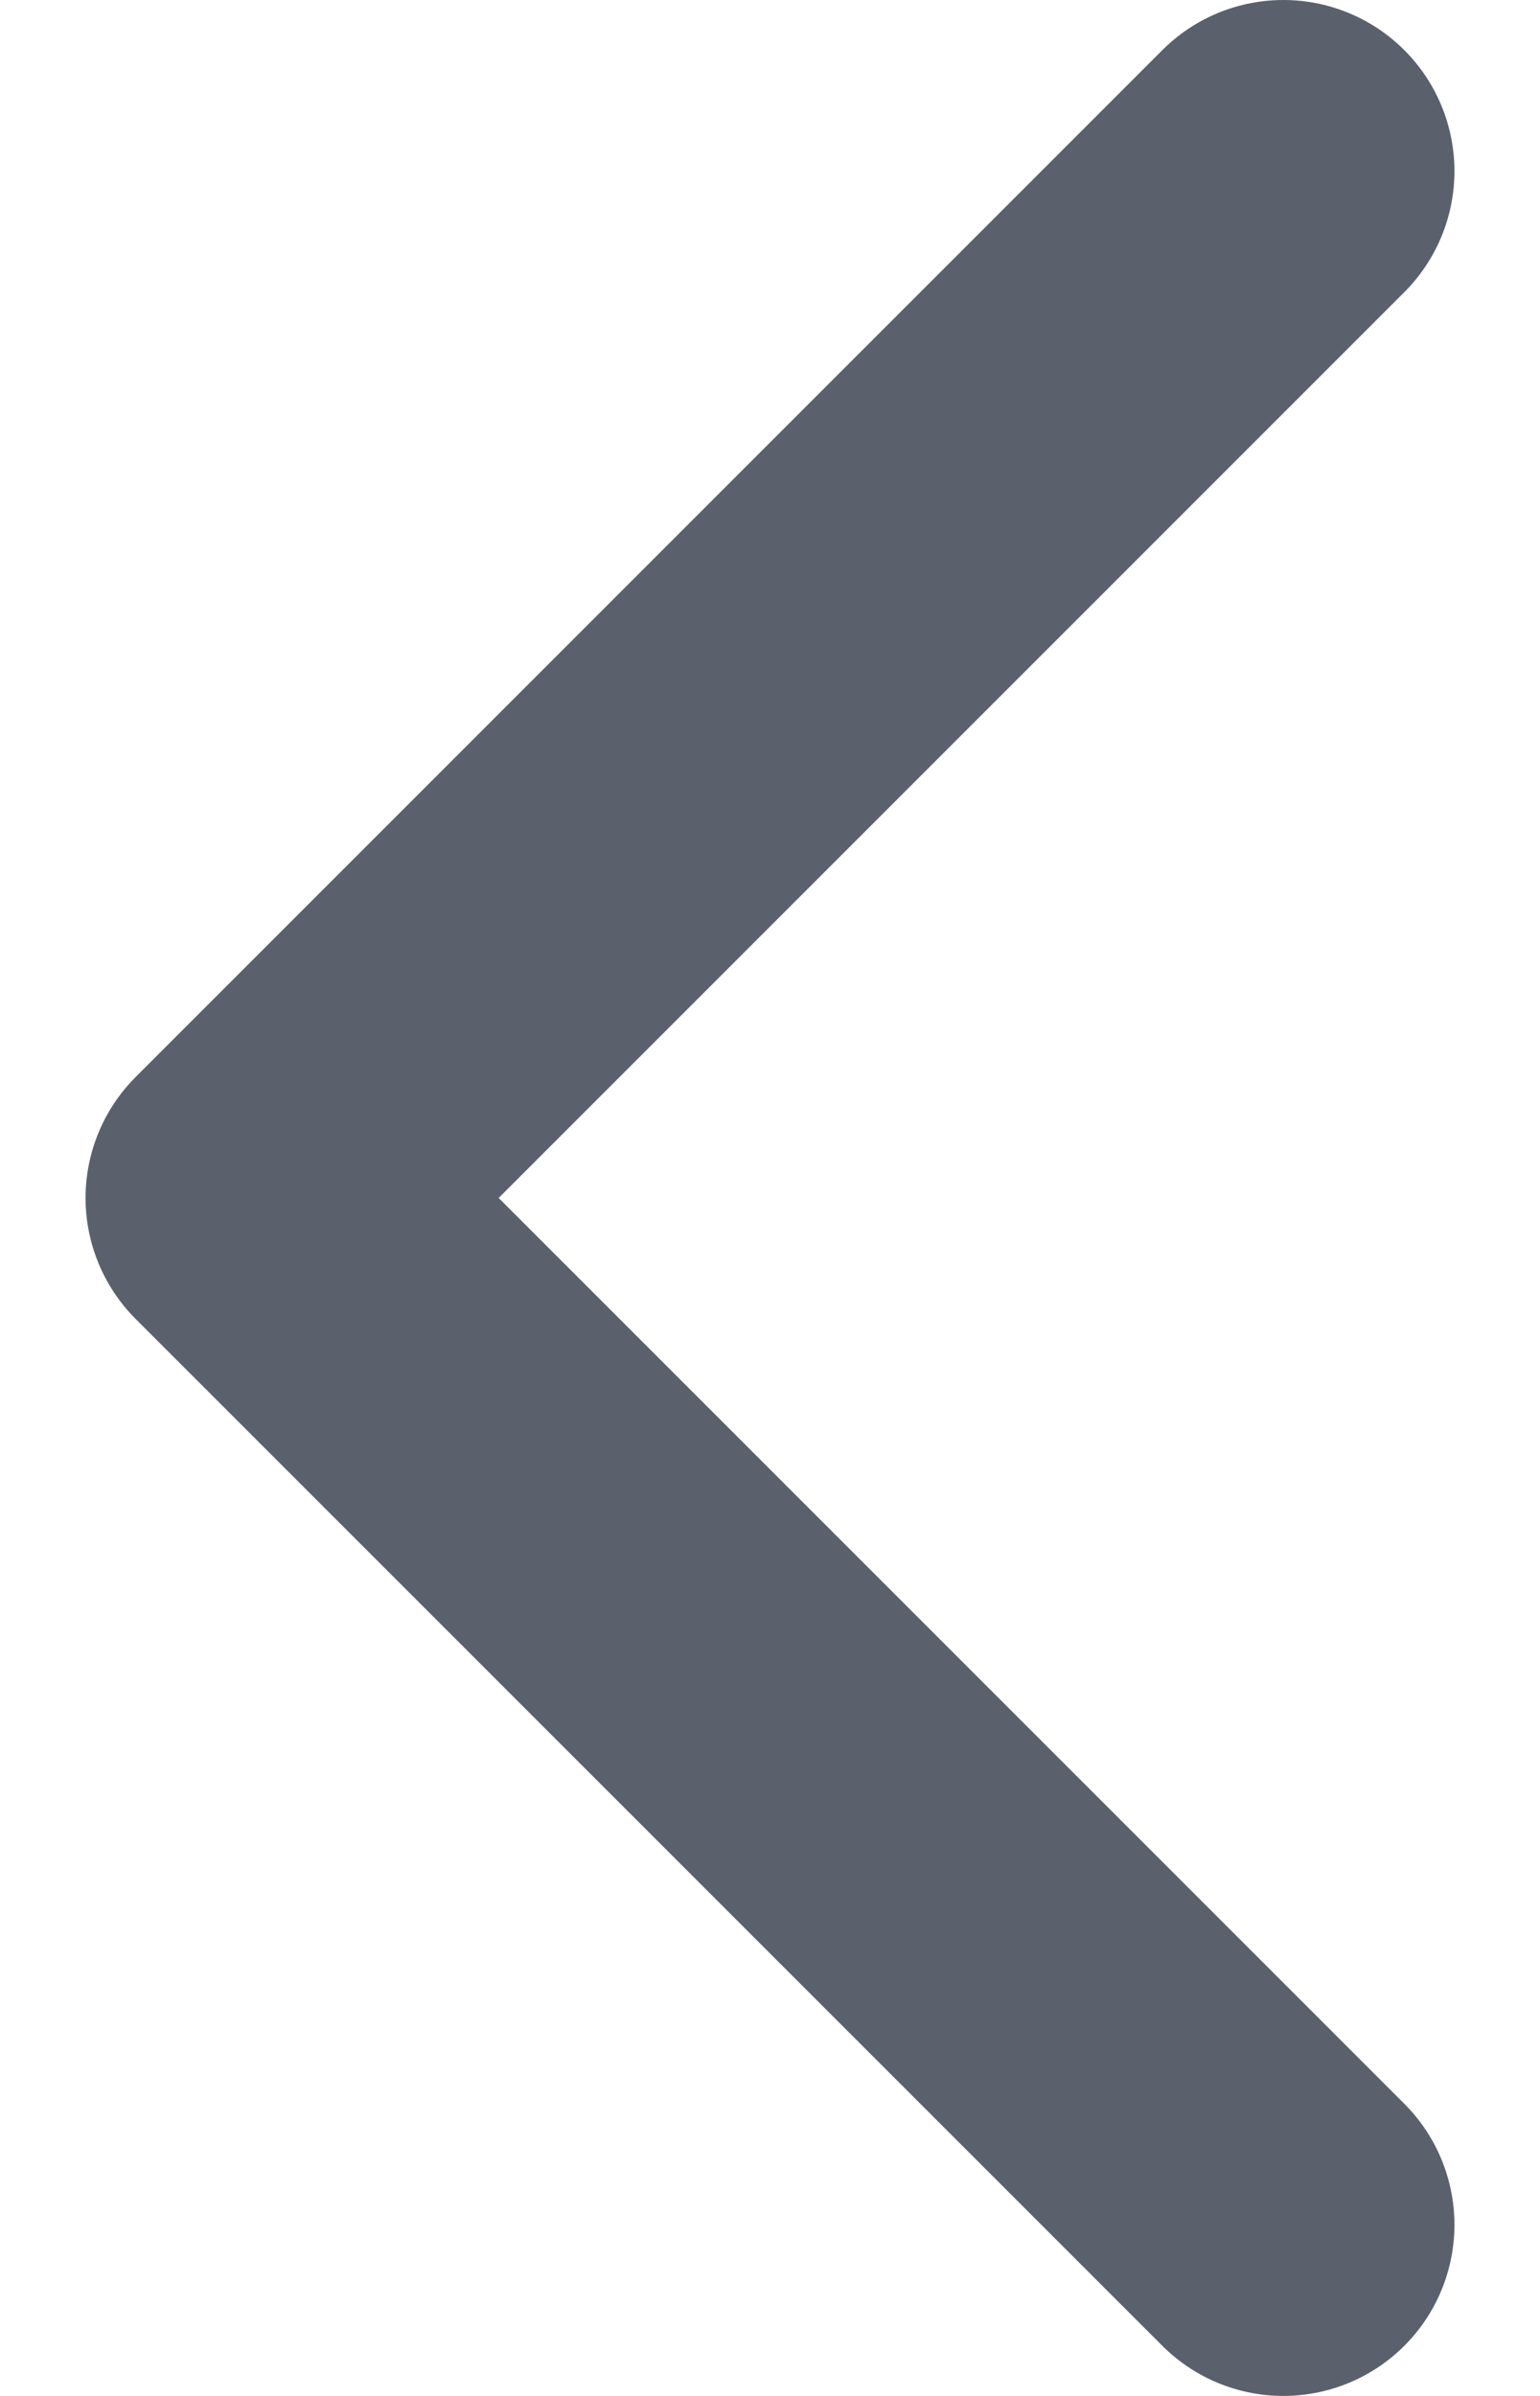 <?xml version="1.0" encoding="UTF-8"?> <svg xmlns="http://www.w3.org/2000/svg" width="9" height="14" viewBox="0 0 9 14" fill="none"><path d="M7.5 13L1.5 7L7.5 1" stroke="#5A616C" stroke-width="2" stroke-linecap="round" stroke-linejoin="round"></path></svg> 